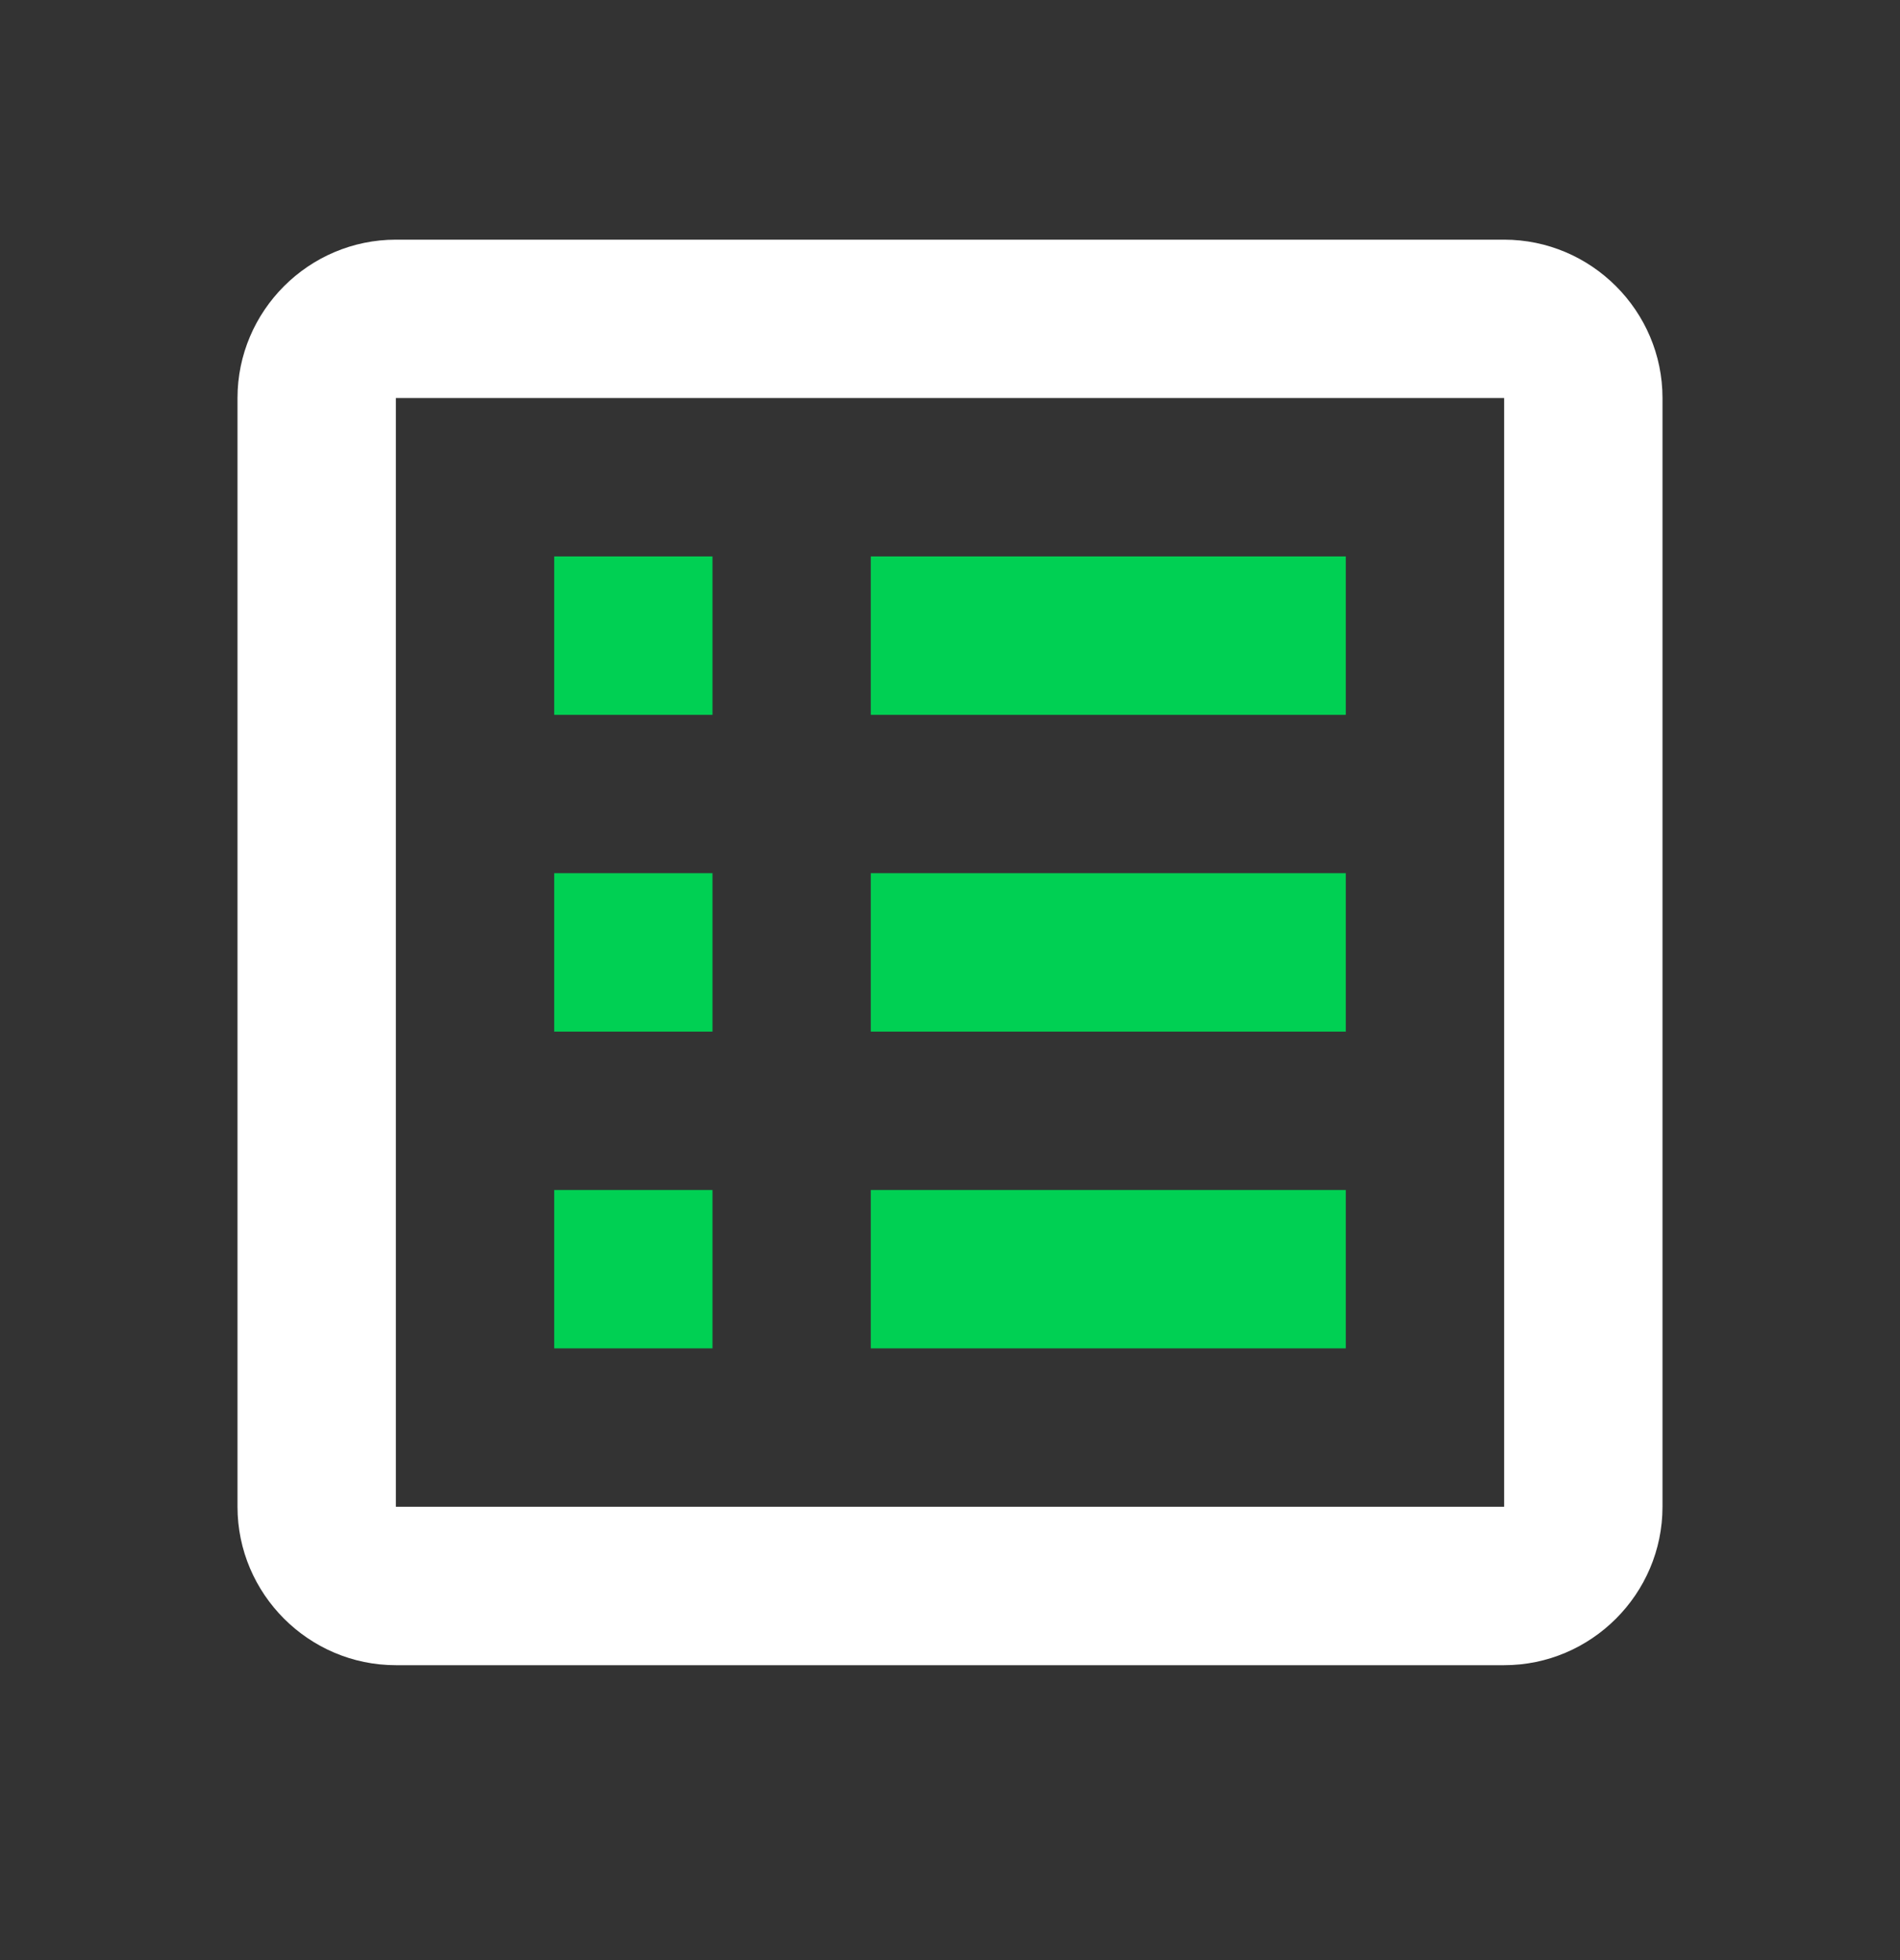 <svg width="32" height="33" viewBox="0 0 32 33" fill="none" xmlns="http://www.w3.org/2000/svg">
<rect x="0" y="0" width="32" height="33" fill="#333333" stroke="none"/>
<path d="M28 6.701V25.368C28 26.835 26.8 28.035 25.333 28.035H6.667C5.2 28.035 4 26.835 4 25.368V6.701C4 5.235 5.2 4.035 6.667 4.035H25.333C26.8 4.035 28 5.235 28 6.701ZM25.333 6.701H6.667V25.368H25.333V6.701Z" fill="white"/>
<path d="M22.666 20.035H14.666V22.701H22.666V20.035Z" fill="#00D053"/>
<path d="M22.666 17.368H14.666V14.701H22.666V17.368Z" fill="#00D053"/>
<path d="M22.666 12.035H14.666V9.368H22.666V12.035Z" fill="#00D053"/>
<path d="M9.334 9.368H12V12.035H9.334V9.368Z" fill="#00D053"/>
<path d="M9.334 14.701H12V17.368H9.334V14.701Z" fill="#00D053"/>
<path d="M9.334 20.035H12V22.701H9.334V20.035Z" fill="#00D053"/>
</svg>
